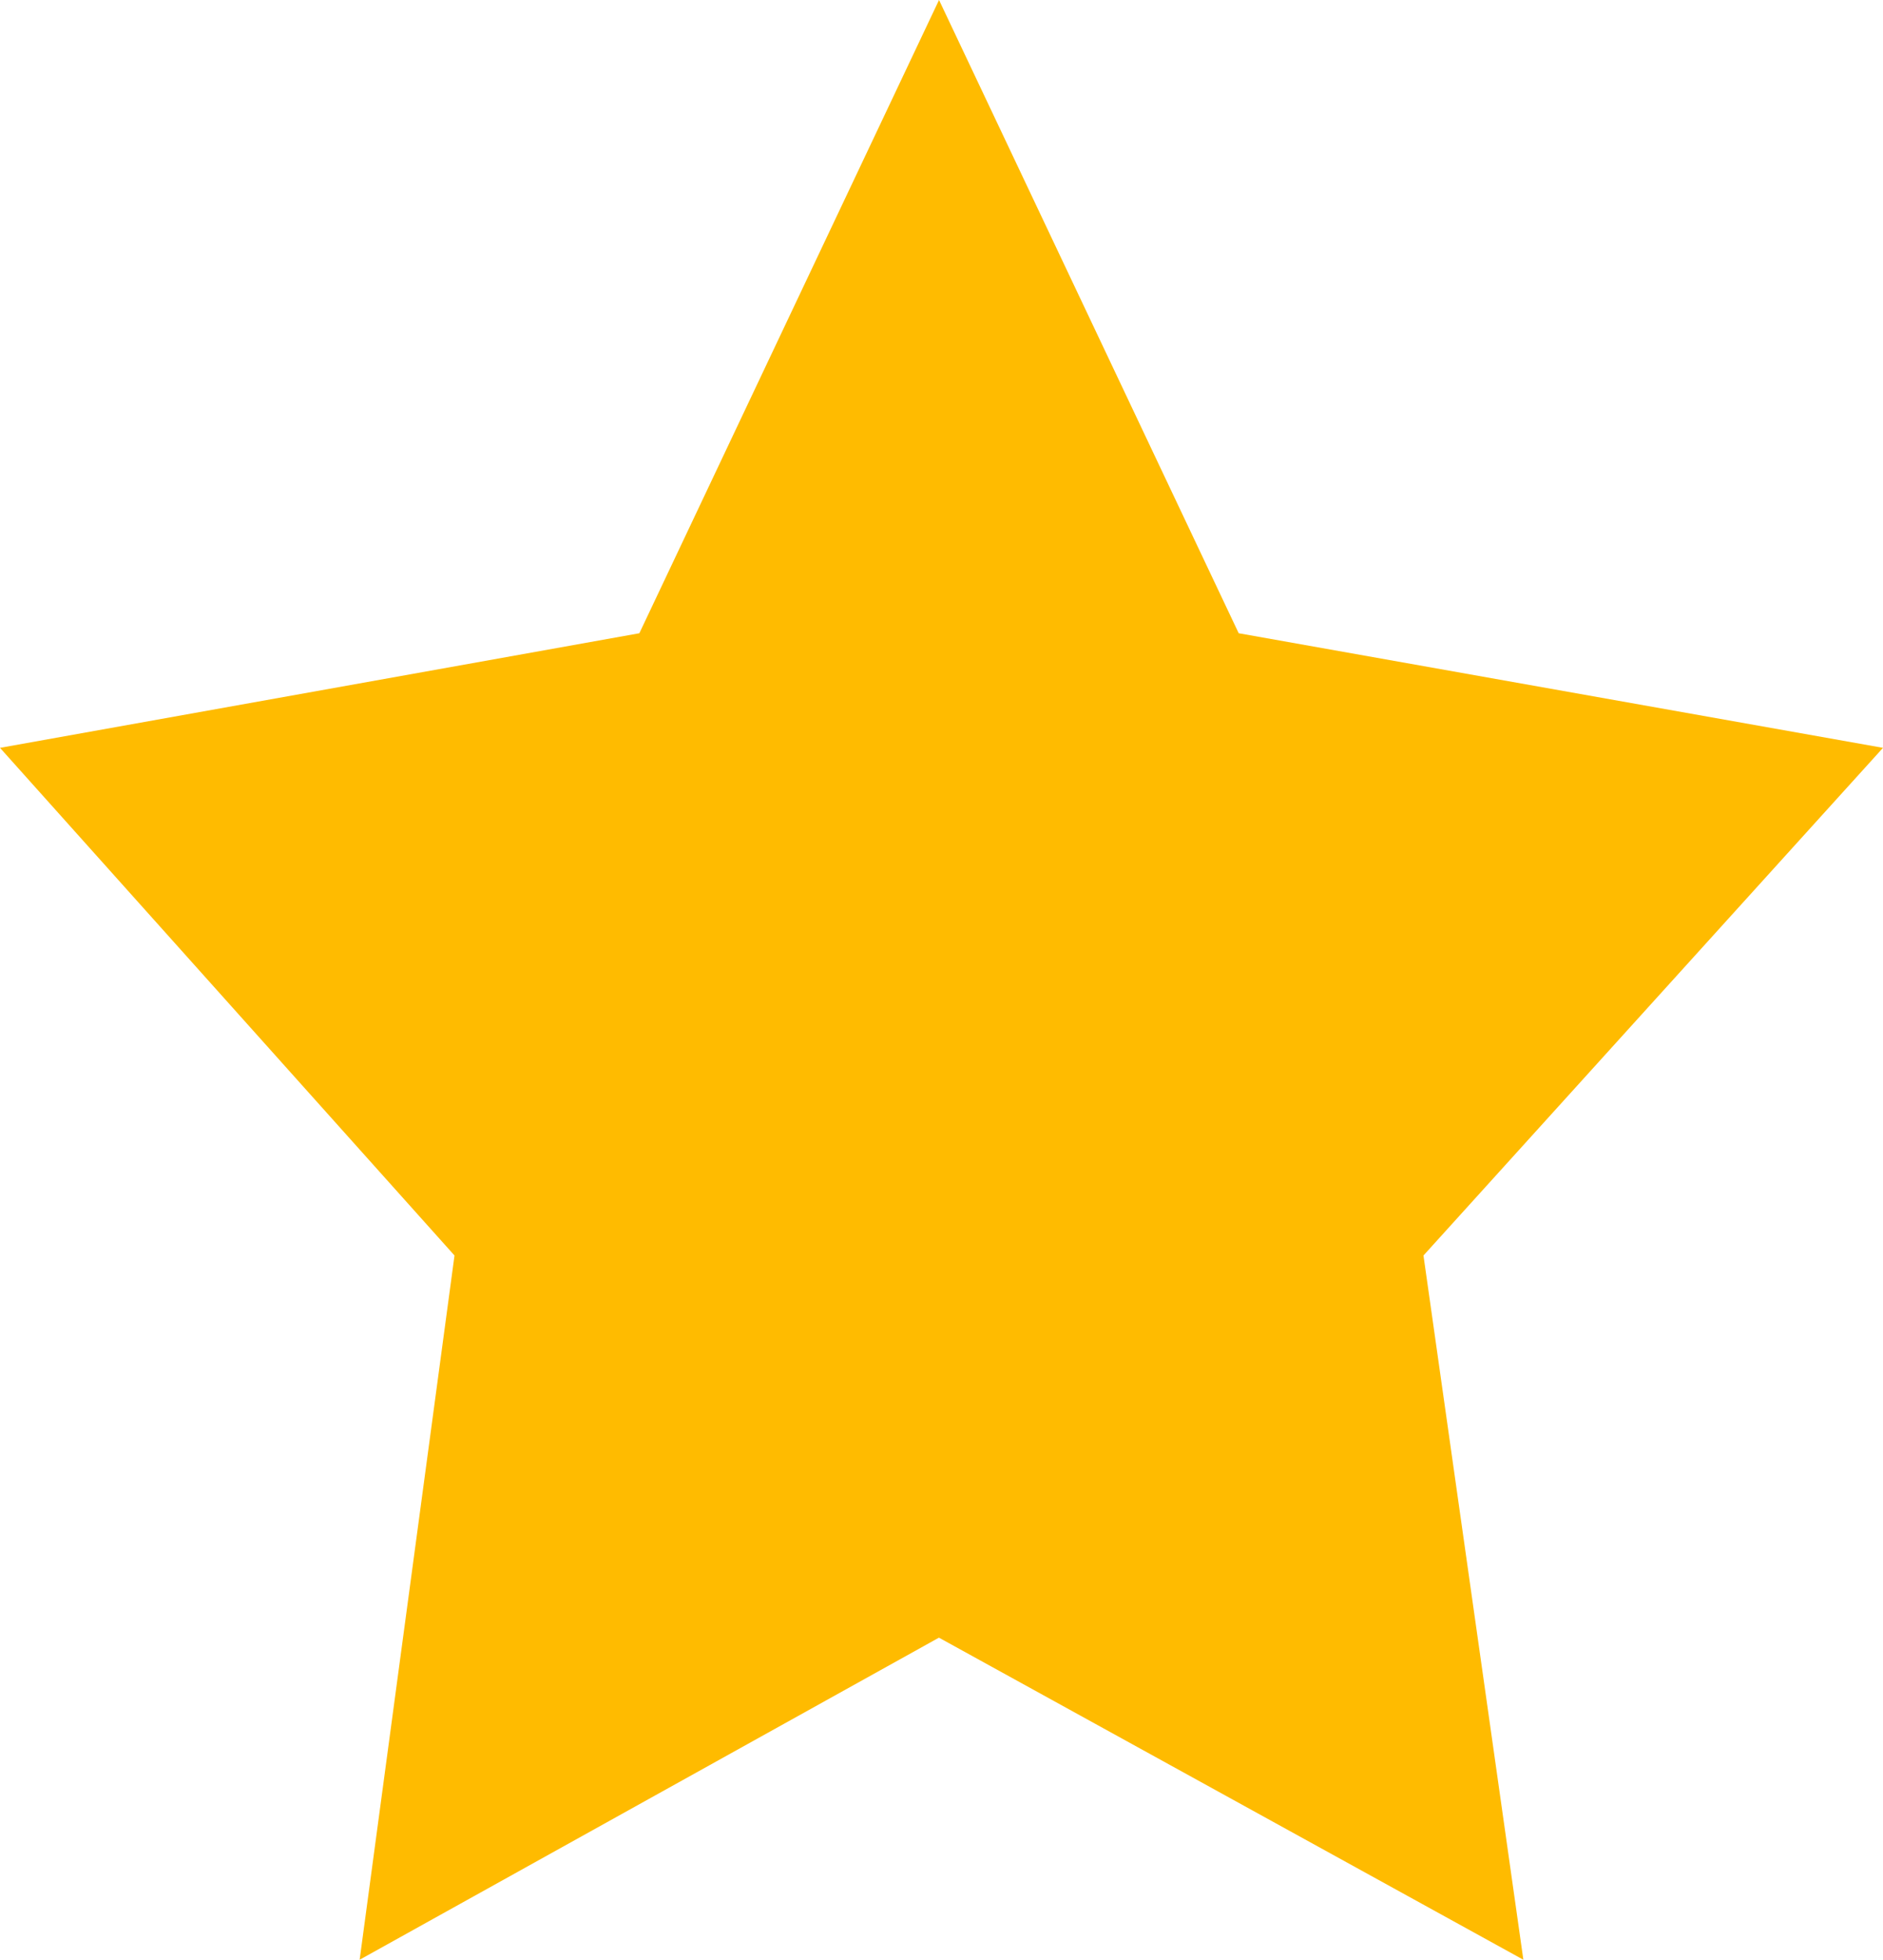 <svg xmlns="http://www.w3.org/2000/svg" width="20.566" height="21.394" viewBox="0 0 20.566 21.394">
    <g id="star-half-empty" transform="translate(-4.969 -4.969)">
        <g id="Gruppe_14" data-name="Gruppe 14" transform="translate(0 0)">
            <g id="Gruppe_13" data-name="Gruppe 13" transform="translate(0 0)">
                <g id="Gruppe_10" data-name="Gruppe 10" transform="translate(4.969 4.969)">
                    <g id="Gruppe_9" data-name="Gruppe 9">
                        <path id="Pfad_5" data-name="Pfad 5" d="M13.956,3.9l3.273,6.913,7.037,1.251-5.019,5.542,1.091,7.688-6.383-3.516L7.628,25.294l1.036-7.688L3.7,12.064l6.983-1.251Z" transform="translate(-3.7 -3.9)" fill="#FFBB00"/>
                    </g>
                </g>
            </g>
        </g>
    </g>
</svg>
